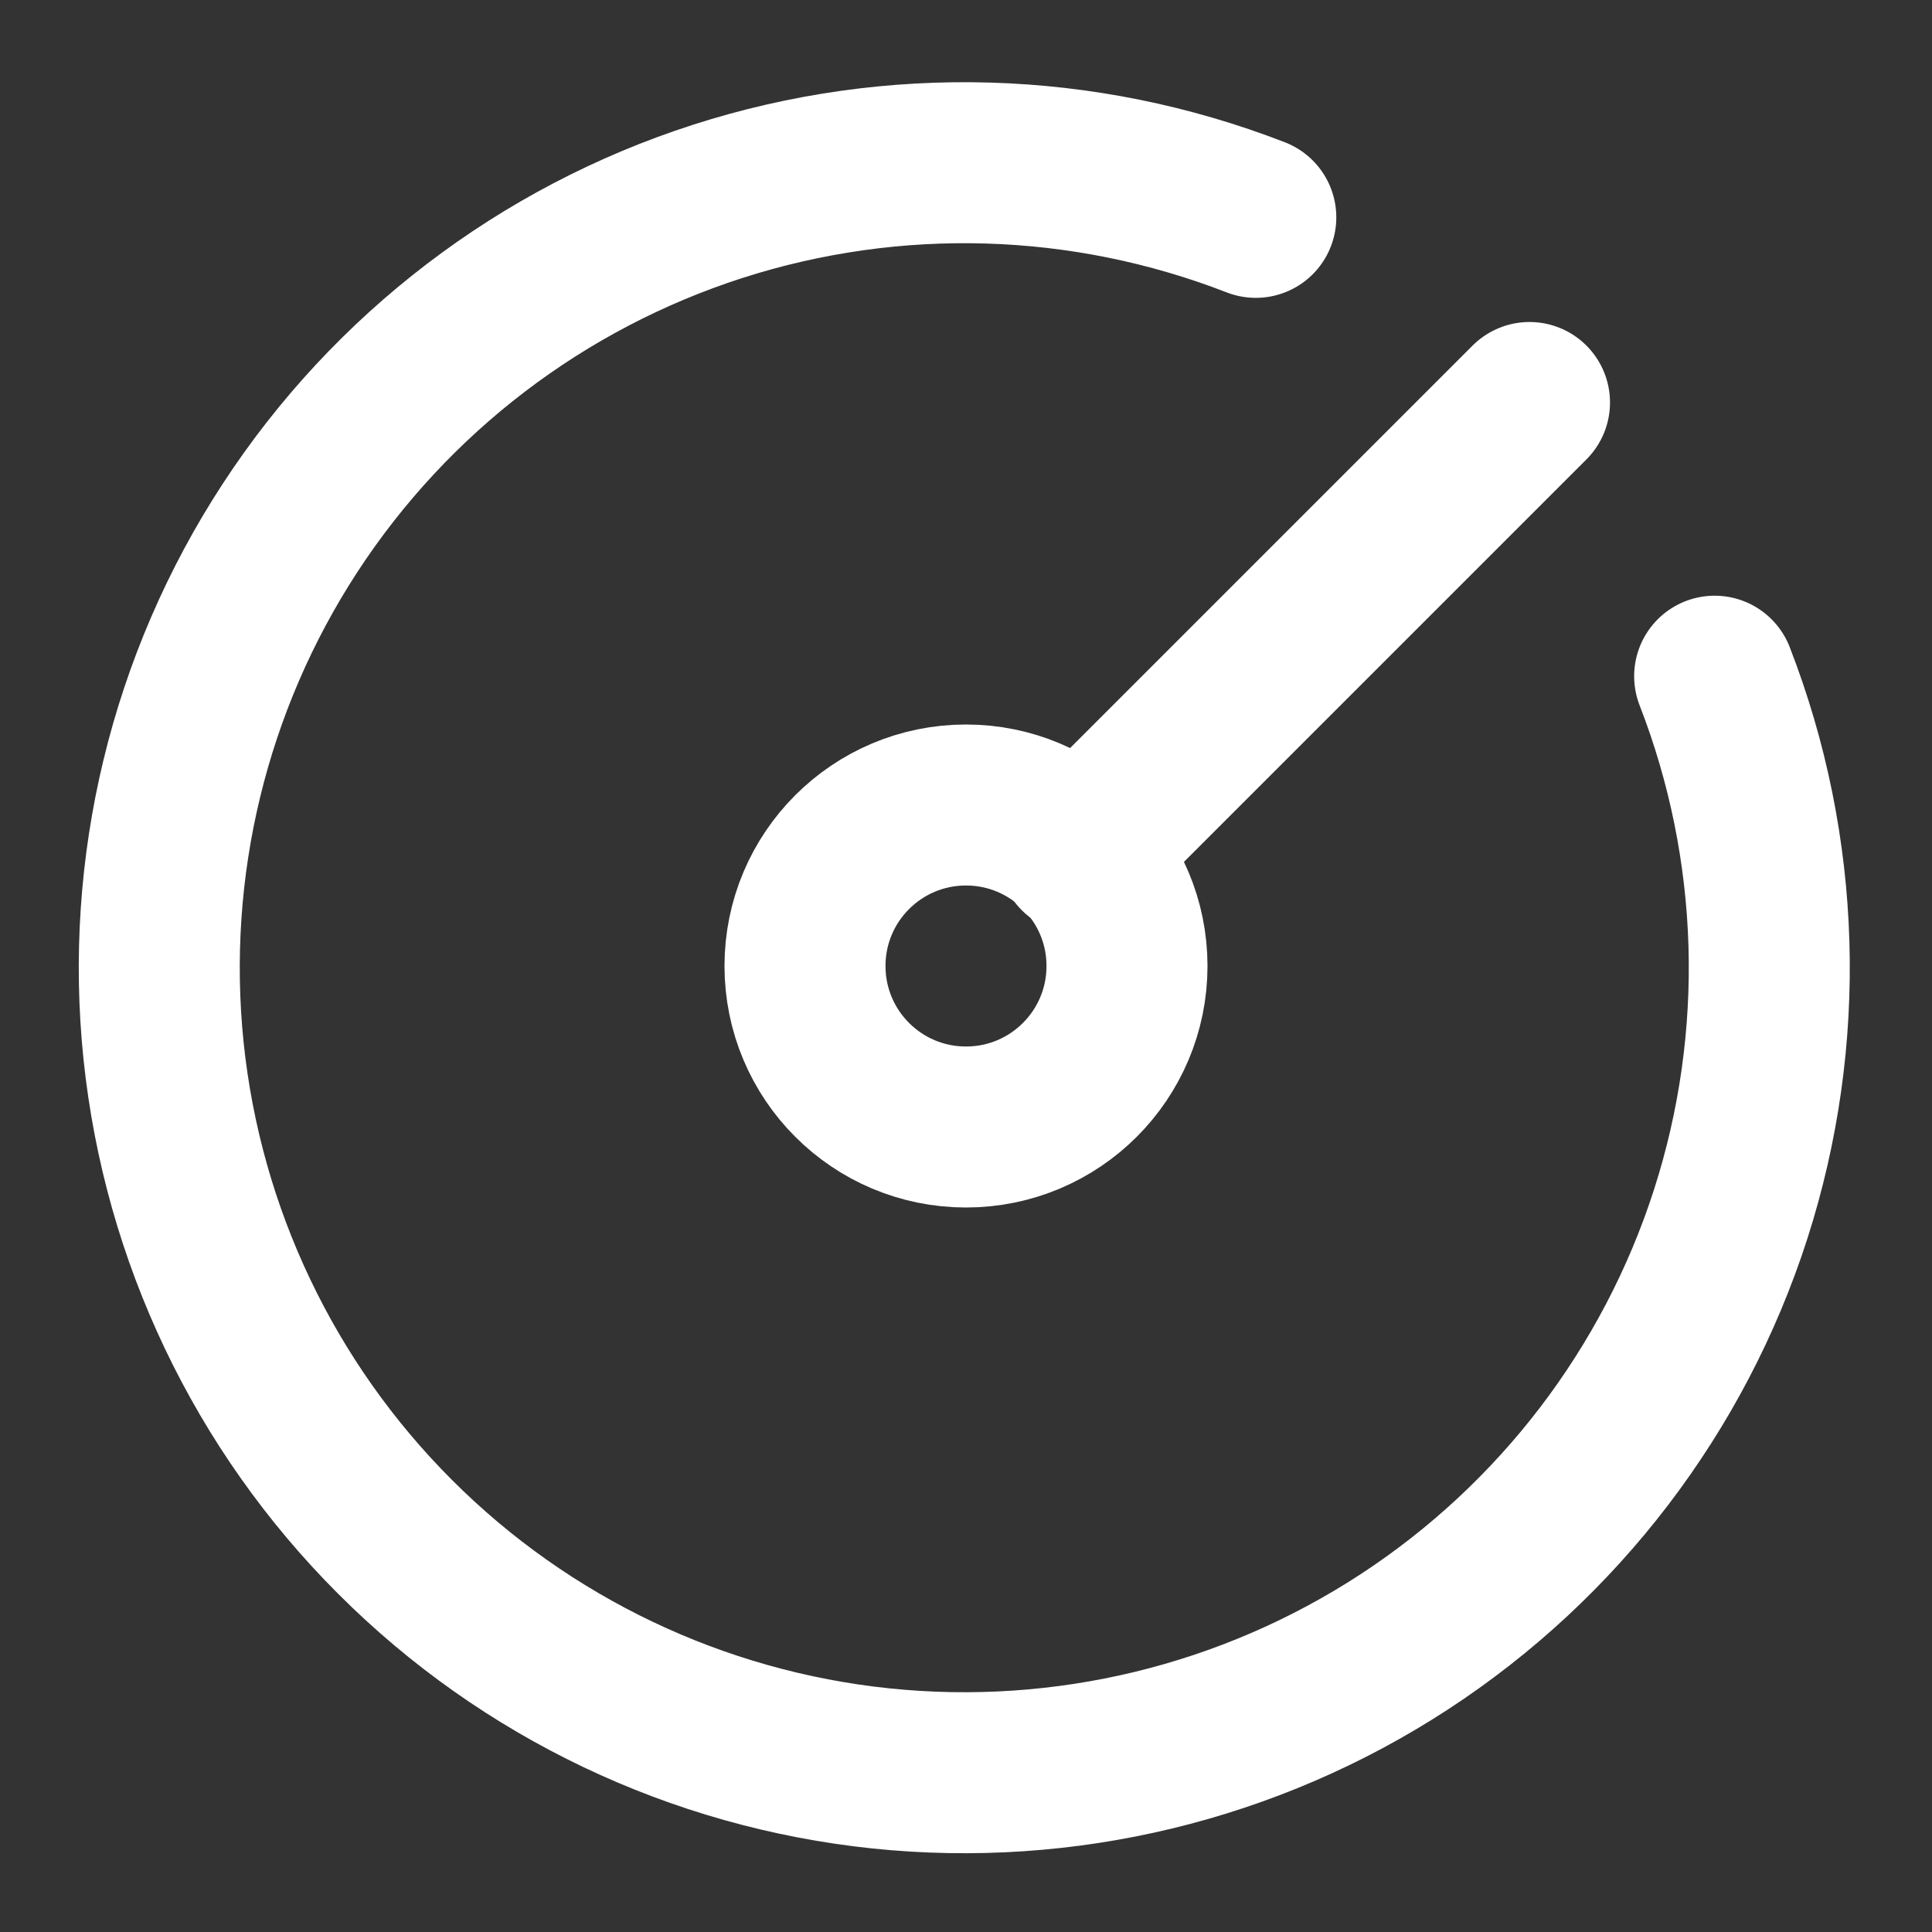 <svg xmlns="http://www.w3.org/2000/svg" width="24" height="24" viewBox="0 0 24 24" fill="none"><rect x="0" y="0" width="24" height="24" fill="#333333" stroke="none"/><path d="M15.6 2.7C13.461 1.869 11.102 1.799 8.917 2.501C6.733 3.204 4.857 4.636 3.603 6.558C2.349 8.48 1.795 10.774 2.032 13.056C2.27 15.339 3.285 17.47 4.908 19.092C6.53 20.715 8.661 21.73 10.944 21.968C13.226 22.205 15.52 21.651 17.442 20.397C19.364 19.143 20.796 17.267 21.499 15.083C22.201 12.898 22.131 10.539 21.3 8.4" stroke="white" stroke-width="2" stroke-linecap="round" stroke-linejoin="round"></path><path d="M12 14C13.105 14 14 13.105 14 12C14 10.895 13.105 10 12 10C10.895 10 10 10.895 10 12C10 13.105 10.895 14 12 14Z" stroke="white" stroke-width="2" stroke-linecap="round" stroke-linejoin="round"></path><path d="M13.4 10.6L19 5" stroke="white" stroke-width="2" stroke-linecap="round" stroke-linejoin="round"></path></svg>